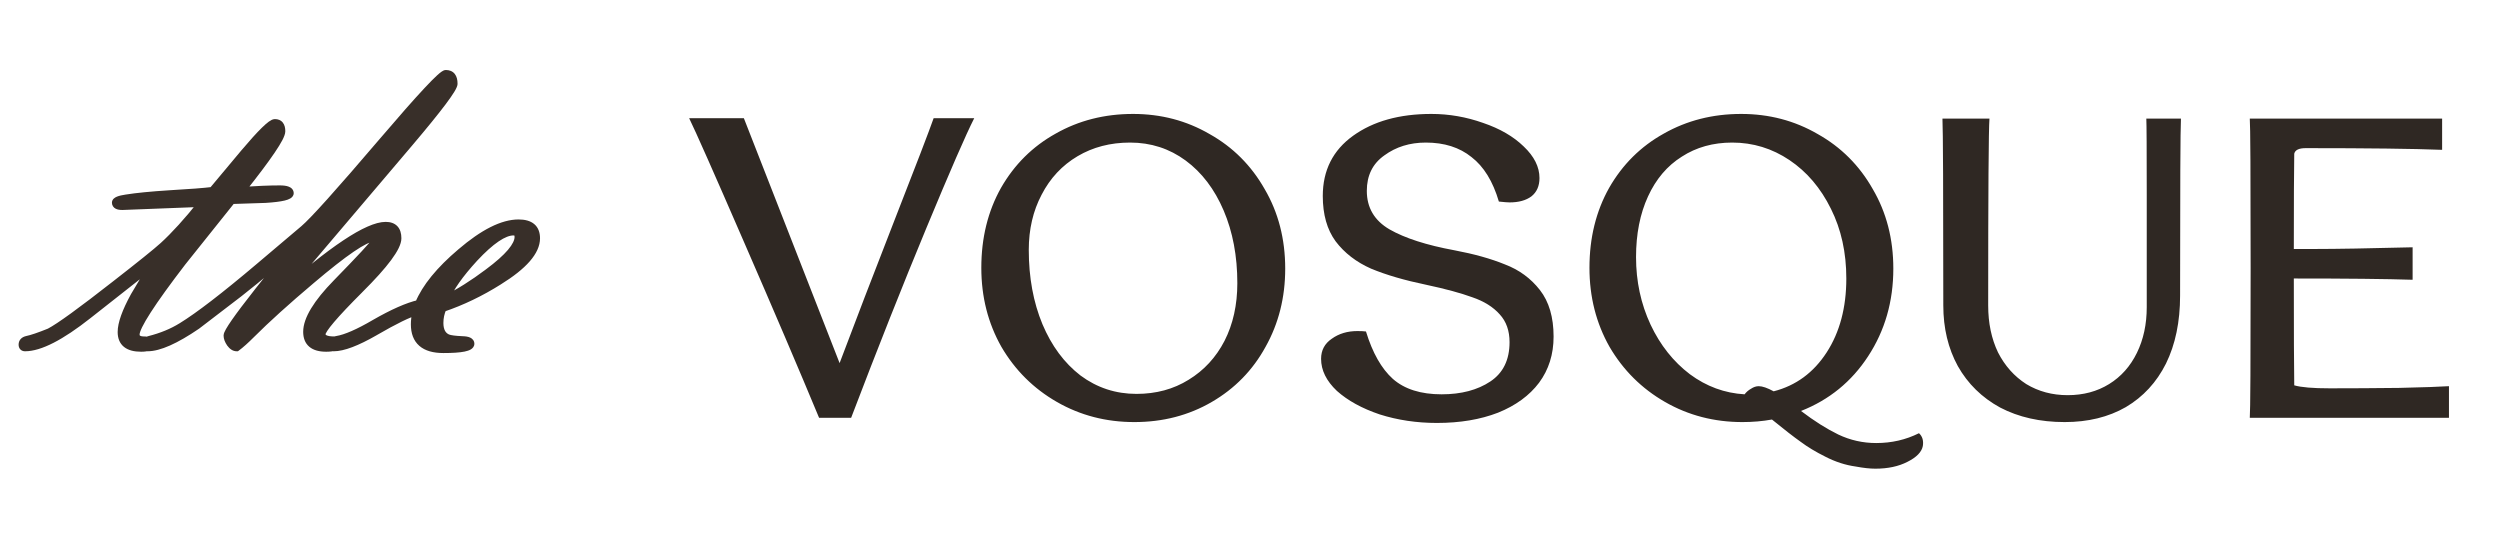 <?xml version="1.0" encoding="UTF-8"?> <svg xmlns="http://www.w3.org/2000/svg" width="106" height="23" viewBox="0 0 106 23" fill="none"> <path d="M31.54 5.012L32.681 7.93L35.599 15.396C36.263 13.632 37.025 11.651 37.882 9.452C38.837 7.012 39.404 5.532 39.586 5.012H41.307C40.957 5.701 40.28 7.253 39.278 9.669C38.275 12.086 37.212 14.768 36.088 17.715H34.729C33.871 15.649 32.808 13.161 31.54 10.249C30.271 7.326 29.498 5.58 29.22 5.012H31.54ZM48.096 17.896C46.9 17.896 45.807 17.613 44.816 17.045C43.825 16.477 43.04 15.698 42.46 14.707C41.892 13.704 41.608 12.587 41.608 11.355C41.608 10.086 41.886 8.957 42.442 7.966C43.01 6.975 43.783 6.208 44.762 5.664C45.74 5.109 46.834 4.831 48.042 4.831C49.226 4.831 50.307 5.115 51.285 5.683C52.276 6.238 53.055 7.018 53.623 8.02C54.203 9.011 54.493 10.134 54.493 11.391C54.493 12.611 54.215 13.716 53.659 14.707C53.116 15.698 52.355 16.477 51.376 17.045C50.398 17.613 49.304 17.896 48.096 17.896ZM48.187 16.701C49.02 16.701 49.757 16.501 50.398 16.102C51.05 15.704 51.557 15.154 51.92 14.453C52.282 13.741 52.463 12.925 52.463 12.007C52.463 10.859 52.27 9.832 51.883 8.926C51.497 8.02 50.959 7.314 50.271 6.806C49.582 6.299 48.797 6.045 47.915 6.045C47.081 6.045 46.338 6.238 45.686 6.625C45.033 7.012 44.526 7.555 44.164 8.256C43.801 8.944 43.62 9.724 43.62 10.594C43.62 11.765 43.813 12.816 44.2 13.747C44.587 14.665 45.124 15.39 45.813 15.921C46.513 16.441 47.305 16.701 48.187 16.701ZM60.925 17.933C60.067 17.933 59.258 17.812 58.496 17.57C57.747 17.317 57.143 16.984 56.684 16.574C56.237 16.151 56.014 15.698 56.014 15.215C56.014 14.852 56.165 14.568 56.467 14.363C56.769 14.145 57.131 14.037 57.554 14.037C57.711 14.037 57.832 14.043 57.917 14.055C58.194 14.961 58.575 15.631 59.058 16.066C59.553 16.501 60.242 16.719 61.124 16.719C61.958 16.719 62.646 16.537 63.19 16.175C63.734 15.813 64.005 15.257 64.005 14.508C64.005 14.025 63.867 13.632 63.589 13.33C63.311 13.016 62.924 12.774 62.429 12.605C61.934 12.424 61.287 12.249 60.49 12.079C59.56 11.886 58.774 11.657 58.134 11.391C57.506 11.113 57.004 10.726 56.63 10.231C56.267 9.736 56.086 9.095 56.086 8.31C56.086 7.223 56.515 6.371 57.373 5.755C58.231 5.139 59.336 4.831 60.689 4.831C61.438 4.831 62.169 4.958 62.882 5.211C63.595 5.453 64.168 5.785 64.603 6.208C65.05 6.631 65.274 7.078 65.274 7.549C65.274 7.887 65.159 8.147 64.93 8.328C64.7 8.497 64.392 8.582 64.005 8.582C63.921 8.582 63.77 8.57 63.552 8.546C63.299 7.688 62.912 7.06 62.393 6.661C61.885 6.25 61.239 6.045 60.454 6.045C59.777 6.045 59.191 6.226 58.696 6.589C58.2 6.939 57.953 7.44 57.953 8.093C57.953 8.806 58.273 9.349 58.913 9.724C59.566 10.098 60.484 10.394 61.668 10.612C62.501 10.769 63.214 10.968 63.806 11.21C64.41 11.439 64.906 11.802 65.292 12.297C65.679 12.792 65.872 13.451 65.872 14.272C65.872 15.021 65.667 15.674 65.256 16.229C64.845 16.773 64.265 17.196 63.516 17.498C62.767 17.788 61.903 17.933 60.925 17.933ZM81.365 18.368C81.51 18.501 81.564 18.682 81.528 18.911C81.479 19.165 81.262 19.389 80.875 19.582C80.501 19.775 80.048 19.872 79.516 19.872C79.287 19.872 79.009 19.842 78.683 19.781C78.248 19.721 77.819 19.582 77.396 19.364C76.985 19.159 76.635 18.948 76.345 18.73C76.055 18.525 75.65 18.211 75.131 17.788C74.732 17.86 74.315 17.896 73.88 17.896C72.684 17.896 71.591 17.613 70.6 17.045C69.61 16.477 68.825 15.698 68.245 14.707C67.677 13.704 67.393 12.587 67.393 11.355C67.393 10.086 67.671 8.957 68.227 7.966C68.794 6.975 69.567 6.208 70.546 5.664C71.525 5.109 72.618 4.831 73.826 4.831C75.01 4.831 76.091 5.115 77.07 5.683C78.061 6.238 78.84 7.018 79.407 8.02C79.987 9.011 80.277 10.134 80.277 11.391C80.277 12.78 79.921 14.018 79.208 15.106C78.507 16.181 77.559 16.954 76.363 17.425C76.919 17.848 77.444 18.18 77.94 18.422C78.447 18.664 78.985 18.785 79.552 18.785C80.205 18.785 80.809 18.646 81.365 18.368ZM69.368 10.902C69.368 11.928 69.573 12.883 69.984 13.765C70.395 14.635 70.951 15.335 71.651 15.867C72.352 16.386 73.125 16.67 73.971 16.719C74.043 16.622 74.134 16.544 74.243 16.483C74.352 16.411 74.46 16.374 74.569 16.374C74.726 16.374 74.938 16.447 75.203 16.592C76.146 16.35 76.895 15.8 77.45 14.943C78.006 14.085 78.284 13.04 78.284 11.808C78.284 10.708 78.067 9.724 77.632 8.854C77.197 7.972 76.611 7.283 75.874 6.788C75.137 6.293 74.327 6.045 73.445 6.045C72.636 6.045 71.923 6.244 71.307 6.643C70.691 7.03 70.214 7.591 69.876 8.328C69.537 9.065 69.368 9.923 69.368 10.902ZM84.353 5.03C84.317 5.489 84.299 8.129 84.299 12.949C84.299 13.698 84.438 14.363 84.716 14.943C85.006 15.511 85.404 15.957 85.912 16.284C86.431 16.598 87.017 16.755 87.669 16.755C88.334 16.755 88.92 16.598 89.427 16.284C89.935 15.97 90.327 15.529 90.605 14.961C90.883 14.393 91.022 13.747 91.022 13.022V8.256C91.022 6.335 91.016 5.26 91.004 5.03H92.472C92.448 5.477 92.436 7.978 92.436 12.533C92.436 13.644 92.236 14.604 91.838 15.414C91.439 16.211 90.871 16.827 90.134 17.262C89.397 17.685 88.533 17.896 87.543 17.896C86.504 17.896 85.592 17.691 84.806 17.28C84.033 16.858 83.435 16.272 83.012 15.523C82.602 14.774 82.396 13.916 82.396 12.949C82.396 8.153 82.384 5.513 82.36 5.03H84.353ZM98.78 16.465C99.686 16.465 100.665 16.459 101.716 16.447C102.767 16.423 103.473 16.398 103.836 16.374V17.715H95.391C95.415 17.45 95.427 15.335 95.427 11.373C95.427 7.41 95.415 5.296 95.391 5.03H103.546V6.353C102.314 6.305 100.387 6.281 97.765 6.281C97.475 6.281 97.312 6.359 97.276 6.516C97.264 7.205 97.258 8.552 97.258 10.557H98.146C99.052 10.557 100.435 10.533 102.295 10.485V11.862C101.184 11.826 99.505 11.808 97.258 11.808C97.258 14.067 97.264 15.577 97.276 16.338C97.566 16.423 98.067 16.465 98.78 16.465Z" fill="#2F2823"></path> <path d="M8.562 8.612L5.187 8.743C4.999 8.743 4.906 8.693 4.906 8.593C4.906 8.512 5.059 8.45 5.365 8.406C5.796 8.337 6.403 8.278 7.184 8.228C8.053 8.178 8.662 8.131 9.012 8.087L10.353 6.484C11.071 5.634 11.506 5.209 11.656 5.209C11.843 5.209 11.937 5.328 11.937 5.565C11.937 5.821 11.368 6.662 10.231 8.087C10.887 8.043 11.431 8.021 11.862 8.021C12.15 8.021 12.293 8.078 12.293 8.19C12.293 8.315 11.947 8.4 11.253 8.443L9.828 8.49L7.737 11.106C6.418 12.825 5.759 13.85 5.759 14.181C5.759 14.337 5.865 14.418 6.078 14.425C6.29 14.425 6.396 14.475 6.396 14.575C6.396 14.694 6.259 14.753 5.984 14.753C5.428 14.753 5.149 14.528 5.149 14.078C5.149 13.722 5.331 13.212 5.693 12.55L6.509 11.181L3.734 13.365C2.577 14.278 1.687 14.734 1.062 14.734C0.987 14.734 0.949 14.694 0.949 14.612C0.949 14.506 1.012 14.437 1.137 14.406C1.349 14.362 1.671 14.253 2.102 14.078C2.521 13.859 3.452 13.184 4.896 12.053C5.965 11.222 6.637 10.681 6.912 10.431C7.406 9.981 7.956 9.375 8.562 8.612ZM11.815 12.587C14.078 10.575 15.59 9.568 16.353 9.568C16.69 9.568 16.859 9.746 16.859 10.103C16.859 10.484 16.322 11.209 15.247 12.278C14.178 13.347 13.643 13.975 13.643 14.162C13.643 14.337 13.815 14.425 14.159 14.425C14.246 14.425 14.29 14.475 14.29 14.575C14.29 14.694 14.137 14.753 13.831 14.753C13.287 14.753 13.015 14.525 13.015 14.069C13.015 13.543 13.434 12.853 14.271 11.997C15.297 10.947 15.85 10.35 15.931 10.206C15.937 10.131 15.9 10.093 15.818 10.093C15.475 10.093 14.6 10.69 13.193 11.884C12.143 12.772 11.3 13.534 10.662 14.172C10.406 14.428 10.196 14.615 10.034 14.734C9.94 14.734 9.85 14.675 9.762 14.556C9.681 14.437 9.64 14.328 9.64 14.228C9.64 14.084 10.068 13.469 10.925 12.381L12.415 10.506C11.809 11.075 11.053 11.715 10.146 12.428L8.346 13.806C7.44 14.425 6.743 14.734 6.256 14.734C6.181 14.734 6.143 14.697 6.143 14.622C6.143 14.509 6.206 14.437 6.331 14.406C6.849 14.275 7.306 14.087 7.699 13.844C8.431 13.393 9.528 12.55 10.99 11.312L12.884 9.709C13.284 9.371 14.393 8.137 16.212 6.006C17.85 4.087 18.747 3.128 18.903 3.128C19.128 3.128 19.24 3.268 19.24 3.549C19.24 3.743 18.612 4.581 17.356 6.062L11.815 12.587ZM17.647 13.215C17.334 13.29 16.747 13.578 15.884 14.078C15.122 14.515 14.543 14.734 14.15 14.734C14.075 14.734 14.037 14.694 14.037 14.612C14.037 14.5 14.118 14.431 14.281 14.406C14.662 14.344 15.2 14.109 15.893 13.703C16.656 13.265 17.278 12.99 17.759 12.878C18.047 12.184 18.64 11.456 19.54 10.693C20.497 9.875 21.312 9.465 21.987 9.465C22.487 9.465 22.737 9.678 22.737 10.103C22.737 10.659 22.209 11.265 21.153 11.922C20.378 12.409 19.584 12.79 18.772 13.065C18.684 13.265 18.64 13.475 18.64 13.694C18.64 14.018 18.753 14.231 18.978 14.331C19.09 14.375 19.303 14.403 19.615 14.415C19.84 14.422 19.953 14.475 19.953 14.575C19.953 14.731 19.569 14.809 18.8 14.809C17.987 14.809 17.581 14.456 17.581 13.75C17.581 13.587 17.603 13.409 17.647 13.215ZM18.884 12.69C19.459 12.409 20.065 12.028 20.703 11.546C21.553 10.915 21.978 10.415 21.978 10.046C21.978 9.896 21.909 9.822 21.772 9.822C21.366 9.822 20.812 10.197 20.112 10.947C19.487 11.628 19.078 12.209 18.884 12.69Z" fill="#382F29"></path> <path d="M8.562 8.612L8.687 8.712L8.904 8.439L8.556 8.452L8.562 8.612ZM5.187 8.743V8.903L5.193 8.903L5.187 8.743ZM5.365 8.406L5.388 8.564L5.39 8.564L5.365 8.406ZM7.184 8.228L7.175 8.068L7.174 8.068L7.184 8.228ZM9.012 8.087L9.032 8.246L9.094 8.238L9.135 8.19L9.012 8.087ZM10.353 6.484L10.23 6.381L10.23 6.381L10.353 6.484ZM10.231 8.087L10.106 7.987L9.879 8.271L10.241 8.247L10.231 8.087ZM11.253 8.443L11.258 8.603L11.263 8.603L11.253 8.443ZM9.828 8.49L9.822 8.33L9.749 8.333L9.703 8.39L9.828 8.49ZM7.737 11.106L7.612 11.006L7.61 11.008L7.737 11.106ZM6.078 14.425L6.073 14.585H6.078V14.425ZM5.693 12.55L5.556 12.468L5.553 12.473L5.693 12.55ZM6.509 11.181L6.646 11.263L6.41 11.055L6.509 11.181ZM3.734 13.365L3.635 13.24L3.635 13.24L3.734 13.365ZM1.137 14.406L1.105 14.249L1.098 14.251L1.137 14.406ZM2.102 14.078L2.163 14.226L2.17 14.223L2.177 14.22L2.102 14.078ZM4.896 12.053L4.798 11.927L4.798 11.927L4.896 12.053ZM6.912 10.431L7.02 10.549L7.02 10.549L6.912 10.431ZM8.556 8.452L5.181 8.583L5.193 8.903L8.568 8.772L8.556 8.452ZM5.187 8.583C5.147 8.583 5.115 8.581 5.092 8.576C5.068 8.572 5.056 8.567 5.051 8.565C5.048 8.563 5.053 8.565 5.059 8.574C5.065 8.584 5.066 8.592 5.066 8.593H4.746C4.746 8.644 4.758 8.696 4.788 8.744C4.817 8.791 4.857 8.824 4.901 8.847C4.982 8.891 5.084 8.903 5.187 8.903V8.583ZM5.066 8.593C5.066 8.629 5.047 8.65 5.044 8.653C5.043 8.653 5.052 8.646 5.081 8.634C5.139 8.61 5.238 8.586 5.388 8.564L5.342 8.247C5.185 8.27 5.055 8.299 4.96 8.337C4.913 8.357 4.864 8.382 4.825 8.419C4.783 8.458 4.746 8.517 4.746 8.593H5.066ZM5.39 8.564C5.814 8.496 6.415 8.437 7.194 8.387L7.174 8.068C6.391 8.118 5.778 8.178 5.34 8.248L5.39 8.564ZM7.193 8.387C8.062 8.337 8.676 8.29 9.032 8.246L8.992 7.928C8.648 7.971 8.044 8.018 7.175 8.068L7.193 8.387ZM9.135 8.19L10.475 6.587L10.23 6.381L8.889 7.984L9.135 8.19ZM10.475 6.587C10.833 6.163 11.118 5.849 11.329 5.642C11.436 5.538 11.52 5.464 11.584 5.418C11.616 5.395 11.64 5.381 11.656 5.373C11.674 5.364 11.672 5.369 11.656 5.369V5.049C11.602 5.049 11.554 5.067 11.517 5.085C11.478 5.104 11.437 5.129 11.396 5.159C11.314 5.219 11.217 5.305 11.106 5.413C10.883 5.631 10.591 5.954 10.23 6.381L10.475 6.587ZM11.656 5.369C11.713 5.369 11.732 5.385 11.741 5.397C11.756 5.416 11.777 5.463 11.777 5.565H12.097C12.097 5.43 12.071 5.299 11.992 5.199C11.908 5.092 11.786 5.049 11.656 5.049V5.369ZM11.777 5.565C11.777 5.571 11.775 5.592 11.76 5.635C11.745 5.676 11.722 5.729 11.688 5.793C11.621 5.922 11.519 6.09 11.378 6.298C11.097 6.713 10.674 7.276 10.106 7.987L10.356 8.187C10.925 7.473 11.355 6.903 11.643 6.477C11.787 6.265 11.897 6.086 11.973 5.941C12.01 5.868 12.04 5.802 12.061 5.742C12.082 5.684 12.097 5.623 12.097 5.565H11.777ZM10.241 8.247C10.896 8.203 11.436 8.181 11.862 8.181V7.861C11.426 7.861 10.878 7.884 10.22 7.927L10.241 8.247ZM11.862 8.181C12 8.181 12.084 8.196 12.127 8.213C12.148 8.221 12.149 8.225 12.145 8.22C12.137 8.212 12.133 8.199 12.133 8.19H12.453C12.453 8.125 12.431 8.063 12.388 8.013C12.348 7.965 12.295 7.935 12.244 7.915C12.144 7.875 12.012 7.861 11.862 7.861V8.181ZM12.133 8.19C12.133 8.137 12.172 8.123 12.146 8.139C12.123 8.153 12.076 8.172 11.995 8.192C11.836 8.231 11.587 8.262 11.243 8.284L11.263 8.603C11.612 8.581 11.883 8.548 12.071 8.503C12.163 8.48 12.247 8.452 12.311 8.413C12.371 8.377 12.453 8.306 12.453 8.19H12.133ZM11.247 8.283L9.822 8.33L9.833 8.65L11.258 8.603L11.247 8.283ZM9.703 8.39L7.612 11.006L7.862 11.206L9.953 8.59L9.703 8.39ZM7.61 11.008C6.95 11.869 6.452 12.559 6.119 13.077C5.952 13.336 5.825 13.555 5.739 13.732C5.656 13.903 5.599 14.058 5.599 14.181H5.919C5.919 14.138 5.944 14.041 6.026 13.872C6.105 13.711 6.225 13.504 6.388 13.25C6.714 12.743 7.205 12.061 7.864 11.203L7.61 11.008ZM5.599 14.181C5.599 14.3 5.642 14.41 5.741 14.486C5.833 14.556 5.951 14.581 6.073 14.585L6.082 14.265C5.991 14.262 5.951 14.243 5.936 14.232C5.929 14.227 5.919 14.219 5.919 14.181H5.599ZM6.078 14.585C6.176 14.585 6.228 14.597 6.248 14.607C6.257 14.611 6.252 14.611 6.246 14.602C6.238 14.591 6.236 14.58 6.236 14.575H6.556C6.556 14.52 6.541 14.465 6.507 14.417C6.474 14.37 6.43 14.338 6.385 14.318C6.299 14.277 6.191 14.265 6.078 14.265V14.585ZM6.236 14.575C6.236 14.571 6.238 14.562 6.244 14.555C6.248 14.55 6.247 14.554 6.23 14.562C6.191 14.578 6.115 14.593 5.984 14.593V14.913C6.128 14.913 6.257 14.898 6.357 14.855C6.408 14.833 6.459 14.8 6.497 14.751C6.537 14.699 6.556 14.638 6.556 14.575H6.236ZM5.984 14.593C5.723 14.593 5.557 14.54 5.459 14.46C5.367 14.385 5.309 14.268 5.309 14.078H4.989C4.989 14.338 5.071 14.558 5.257 14.709C5.437 14.854 5.688 14.913 5.984 14.913V14.593ZM5.309 14.078C5.309 13.765 5.473 13.286 5.834 12.627L5.553 12.473C5.189 13.138 4.989 13.678 4.989 14.078H5.309ZM5.831 12.632L6.646 11.263L6.371 11.099L5.556 12.468L5.831 12.632ZM6.41 11.055L3.635 13.24L3.833 13.491L6.608 11.307L6.41 11.055ZM3.635 13.24C3.061 13.692 2.558 14.028 2.126 14.249C1.691 14.472 1.338 14.574 1.062 14.574V14.894C1.41 14.894 1.816 14.768 2.272 14.534C2.729 14.3 3.25 13.951 3.833 13.491L3.635 13.24ZM1.062 14.574C1.057 14.574 1.06 14.573 1.067 14.576C1.075 14.579 1.086 14.585 1.095 14.595C1.114 14.616 1.109 14.631 1.109 14.612H0.789C0.789 14.675 0.803 14.751 0.86 14.812C0.919 14.876 0.996 14.894 1.062 14.894V14.574ZM1.109 14.612C1.109 14.601 1.111 14.596 1.112 14.593C1.112 14.591 1.113 14.59 1.115 14.589C1.118 14.585 1.132 14.572 1.176 14.561L1.098 14.251C1.016 14.271 0.937 14.308 0.878 14.373C0.816 14.441 0.789 14.525 0.789 14.612H1.109ZM1.169 14.563C1.397 14.516 1.73 14.402 2.163 14.226L2.042 13.93C1.612 14.104 1.302 14.209 1.105 14.249L1.169 14.563ZM2.177 14.22C2.611 13.993 3.555 13.307 4.995 12.179L4.798 11.927C3.35 13.061 2.431 13.726 2.028 13.936L2.177 14.22ZM4.995 12.179C6.062 11.349 6.739 10.804 7.02 10.549L6.804 10.312C6.535 10.557 5.868 11.094 4.798 11.927L4.995 12.179ZM7.02 10.549C7.522 10.091 8.078 9.478 8.687 8.712L8.437 8.513C7.834 9.271 7.289 9.87 6.804 10.313L7.02 10.549ZM11.815 12.587L11.693 12.484L11.922 12.707L11.815 12.587ZM15.247 12.278L15.134 12.164L15.133 12.165L15.247 12.278ZM14.271 11.997L14.386 12.108L14.386 12.108L14.271 11.997ZM15.931 10.206L16.07 10.285L16.087 10.254L16.09 10.219L15.931 10.206ZM13.193 11.884L13.297 12.006L13.297 12.006L13.193 11.884ZM10.034 14.734V14.894H10.086L10.128 14.863L10.034 14.734ZM9.762 14.556L9.63 14.646L9.633 14.651L9.762 14.556ZM10.925 12.381L10.799 12.281L10.799 12.282L10.925 12.381ZM12.415 10.506L12.54 10.605L12.306 10.389L12.415 10.506ZM10.146 12.428L10.244 12.555L10.245 12.554L10.146 12.428ZM8.346 13.806L8.437 13.938L8.444 13.933L8.346 13.806ZM6.331 14.406L6.37 14.561L6.37 14.561L6.331 14.406ZM7.699 13.844L7.616 13.707L7.615 13.707L7.699 13.844ZM10.99 11.312L11.094 11.434L11.094 11.434L10.99 11.312ZM12.884 9.709L12.781 9.587L12.781 9.587L12.884 9.709ZM16.212 6.006L16.09 5.902L16.09 5.902L16.212 6.006ZM17.356 6.062L17.478 6.166L17.478 6.166L17.356 6.062ZM11.922 12.707C13.05 11.703 13.988 10.954 14.735 10.456C15.109 10.208 15.432 10.024 15.705 9.903C15.98 9.782 16.194 9.728 16.353 9.728V9.408C16.13 9.408 15.869 9.481 15.576 9.611C15.28 9.741 14.941 9.935 14.558 10.19C13.793 10.699 12.843 11.459 11.709 12.468L11.922 12.707ZM16.353 9.728C16.495 9.728 16.572 9.765 16.616 9.812C16.662 9.86 16.699 9.947 16.699 10.103H17.019C17.019 9.902 16.972 9.722 16.849 9.592C16.724 9.46 16.549 9.408 16.353 9.408V9.728ZM16.699 10.103C16.699 10.163 16.677 10.255 16.614 10.383C16.553 10.509 16.458 10.661 16.327 10.837C16.066 11.19 15.669 11.632 15.134 12.164L15.359 12.391C15.899 11.854 16.309 11.4 16.584 11.028C16.722 10.842 16.829 10.673 16.902 10.523C16.974 10.375 17.019 10.233 17.019 10.103H16.699ZM15.133 12.165C14.598 12.7 14.194 13.128 13.922 13.447C13.787 13.606 13.682 13.741 13.61 13.851C13.574 13.906 13.544 13.958 13.523 14.006C13.502 14.05 13.483 14.105 13.483 14.162H13.803C13.803 14.172 13.801 14.166 13.814 14.137C13.826 14.11 13.847 14.074 13.877 14.027C13.939 13.933 14.034 13.809 14.166 13.654C14.429 13.345 14.826 12.924 15.36 12.391L15.133 12.165ZM13.483 14.162C13.483 14.233 13.501 14.303 13.542 14.365C13.582 14.426 13.637 14.47 13.7 14.502C13.819 14.563 13.979 14.585 14.159 14.585V14.265C13.995 14.265 13.897 14.243 13.845 14.216C13.821 14.204 13.812 14.194 13.809 14.189C13.807 14.186 13.803 14.179 13.803 14.162H13.483ZM14.159 14.585C14.166 14.585 14.165 14.586 14.159 14.584C14.153 14.581 14.144 14.576 14.137 14.568C14.13 14.56 14.128 14.554 14.129 14.554C14.129 14.555 14.13 14.561 14.13 14.575H14.45C14.45 14.505 14.435 14.423 14.378 14.357C14.317 14.287 14.233 14.265 14.159 14.265V14.585ZM14.13 14.575C14.13 14.567 14.134 14.556 14.14 14.548C14.144 14.544 14.141 14.55 14.118 14.559C14.069 14.578 13.978 14.593 13.831 14.593V14.913C13.99 14.913 14.129 14.898 14.233 14.857C14.287 14.837 14.341 14.806 14.383 14.757C14.427 14.705 14.45 14.642 14.45 14.575H14.13ZM13.831 14.593C13.578 14.593 13.417 14.539 13.322 14.459C13.232 14.384 13.175 14.264 13.175 14.069H12.855C12.855 14.329 12.934 14.552 13.116 14.704C13.293 14.853 13.54 14.913 13.831 14.913V14.593ZM13.175 14.069C13.175 13.847 13.264 13.572 13.466 13.24C13.667 12.909 13.972 12.532 14.386 12.108L14.157 11.885C13.733 12.318 13.411 12.714 13.193 13.074C12.976 13.432 12.855 13.765 12.855 14.069H13.175ZM14.386 12.108C14.899 11.583 15.294 11.17 15.572 10.87C15.711 10.72 15.822 10.598 15.903 10.503C15.981 10.412 16.041 10.336 16.07 10.285L15.792 10.127C15.78 10.147 15.741 10.2 15.66 10.295C15.583 10.385 15.476 10.504 15.338 10.653C15.063 10.95 14.669 11.36 14.157 11.885L14.386 12.108ZM16.09 10.219C16.096 10.155 16.085 10.073 16.021 10.008C15.959 9.947 15.879 9.933 15.818 9.933V10.253C15.839 10.253 15.818 10.259 15.794 10.235C15.768 10.208 15.772 10.182 15.771 10.193L16.09 10.219ZM15.818 9.933C15.694 9.933 15.548 9.985 15.391 10.062C15.229 10.141 15.036 10.257 14.814 10.409C14.37 10.712 13.795 11.164 13.09 11.762L13.297 12.006C13.998 11.411 14.564 10.967 14.995 10.673C15.21 10.526 15.389 10.419 15.531 10.349C15.679 10.277 15.771 10.253 15.818 10.253V9.933ZM13.09 11.762C12.038 12.651 11.191 13.417 10.549 14.059L10.775 14.285C11.408 13.652 12.248 12.892 13.297 12.006L13.09 11.762ZM10.549 14.059C10.295 14.313 10.092 14.493 9.94 14.605L10.128 14.863C10.301 14.737 10.517 14.543 10.775 14.285L10.549 14.059ZM10.034 14.574C10.015 14.574 9.966 14.563 9.891 14.461L9.633 14.651C9.733 14.787 9.866 14.894 10.034 14.894V14.574ZM9.894 14.466C9.823 14.362 9.8 14.284 9.8 14.228H9.48C9.48 14.371 9.538 14.512 9.63 14.646L9.894 14.466ZM9.8 14.228C9.8 14.242 9.797 14.241 9.808 14.212C9.818 14.188 9.835 14.155 9.86 14.11C9.91 14.022 9.987 13.902 10.093 13.75C10.304 13.446 10.623 13.023 11.05 12.48L10.799 12.282C10.37 12.826 10.047 13.255 9.83 13.567C9.722 13.723 9.638 13.852 9.581 13.953C9.553 14.004 9.529 14.05 9.512 14.091C9.497 14.128 9.48 14.178 9.48 14.228H9.8ZM11.05 12.48L12.54 10.605L12.29 10.406L10.799 12.281L11.05 12.48ZM12.306 10.389C11.704 10.954 10.951 11.591 10.047 12.302L10.245 12.554C11.154 11.839 11.914 11.195 12.525 10.623L12.306 10.389ZM10.049 12.301L8.249 13.679L8.444 13.933L10.244 12.555L10.049 12.301ZM8.256 13.674C7.808 13.98 7.416 14.206 7.079 14.356C6.741 14.506 6.468 14.574 6.256 14.574V14.894C6.531 14.894 6.85 14.807 7.209 14.648C7.569 14.488 7.979 14.251 8.437 13.938L8.256 13.674ZM6.256 14.574C6.243 14.574 6.263 14.571 6.284 14.593C6.306 14.615 6.303 14.634 6.303 14.622H5.983C5.983 14.684 5.999 14.76 6.058 14.819C6.118 14.879 6.194 14.894 6.256 14.894V14.574ZM6.303 14.622C6.303 14.597 6.309 14.59 6.311 14.588C6.314 14.585 6.328 14.572 6.37 14.561L6.292 14.251C6.209 14.272 6.128 14.31 6.069 14.378C6.008 14.448 5.983 14.534 5.983 14.622H6.303ZM6.37 14.561C6.902 14.427 7.374 14.233 7.784 13.979L7.615 13.707C7.237 13.941 6.797 14.123 6.291 14.251L6.37 14.561ZM7.783 13.98C8.526 13.523 9.63 12.672 11.094 11.434L10.887 11.19C9.425 12.427 8.336 13.264 7.616 13.707L7.783 13.98ZM11.094 11.434L12.987 9.831L12.781 9.587L10.887 11.19L11.094 11.434ZM12.987 9.831C13.197 9.654 13.582 9.252 14.135 8.637C14.691 8.018 15.424 7.176 16.334 6.11L16.09 5.902C15.181 6.967 14.45 7.807 13.897 8.423C13.341 9.042 12.971 9.426 12.781 9.587L12.987 9.831ZM16.334 6.11C17.152 5.151 17.784 4.433 18.23 3.956C18.453 3.718 18.628 3.541 18.755 3.426C18.818 3.368 18.867 3.328 18.902 3.303C18.919 3.291 18.93 3.285 18.934 3.283C18.942 3.279 18.929 3.288 18.903 3.288V2.968C18.857 2.968 18.819 2.984 18.796 2.995C18.769 3.007 18.743 3.024 18.718 3.042C18.667 3.077 18.607 3.127 18.539 3.189C18.403 3.313 18.221 3.497 17.996 3.738C17.545 4.22 16.91 4.942 16.09 5.902L16.334 6.11ZM18.903 3.288C18.98 3.288 19.013 3.31 19.031 3.333C19.055 3.363 19.08 3.426 19.08 3.549H19.4C19.4 3.392 19.37 3.244 19.281 3.133C19.187 3.016 19.051 2.968 18.903 2.968V3.288ZM19.08 3.549C19.08 3.539 19.082 3.547 19.065 3.588C19.049 3.623 19.023 3.671 18.986 3.732C18.911 3.855 18.797 4.019 18.641 4.227C18.33 4.642 17.861 5.219 17.234 5.959L17.478 6.166C18.107 5.424 18.58 4.842 18.897 4.419C19.055 4.208 19.177 4.034 19.259 3.899C19.3 3.831 19.334 3.77 19.357 3.717C19.379 3.669 19.4 3.609 19.4 3.549H19.08ZM17.234 5.958L11.693 12.484L11.937 12.691L17.478 6.166L17.234 5.958ZM17.647 13.215L17.803 13.251L17.859 13L17.609 13.06L17.647 13.215ZM15.884 14.078L15.964 14.217L15.964 14.216L15.884 14.078ZM14.281 14.406L14.305 14.564L14.307 14.564L14.281 14.406ZM15.893 13.703L15.814 13.564L15.813 13.565L15.893 13.703ZM17.759 12.878L17.796 13.034L17.875 13.015L17.907 12.939L17.759 12.878ZM19.54 10.693L19.644 10.816L19.645 10.815L19.54 10.693ZM21.153 11.922L21.069 11.786L21.068 11.786L21.153 11.922ZM18.772 13.065L18.72 12.914L18.653 12.936L18.625 13.001L18.772 13.065ZM18.978 14.331L18.913 14.477L18.92 14.48L18.978 14.331ZM19.615 14.415L19.609 14.575L19.611 14.575L19.615 14.415ZM18.884 12.69L18.736 12.631L18.58 13.017L18.954 12.834L18.884 12.69ZM20.703 11.546L20.608 11.418L20.607 11.419L20.703 11.546ZM20.112 10.947L19.995 10.837L19.994 10.838L20.112 10.947ZM17.609 13.06C17.435 13.102 17.197 13.199 16.901 13.344C16.603 13.489 16.237 13.688 15.804 13.939L15.964 14.216C16.394 13.967 16.753 13.772 17.042 13.631C17.334 13.488 17.546 13.404 17.684 13.371L17.609 13.06ZM15.804 13.939C15.043 14.376 14.497 14.574 14.15 14.574V14.894C14.589 14.894 15.2 14.655 15.964 14.217L15.804 13.939ZM14.15 14.574C14.145 14.574 14.148 14.573 14.155 14.576C14.163 14.579 14.173 14.585 14.183 14.595C14.202 14.616 14.197 14.631 14.197 14.612H13.877C13.877 14.675 13.891 14.751 13.948 14.812C14.006 14.876 14.084 14.894 14.15 14.894V14.574ZM14.197 14.612C14.197 14.608 14.197 14.605 14.198 14.604C14.198 14.603 14.198 14.602 14.198 14.602C14.198 14.602 14.198 14.601 14.198 14.601C14.198 14.601 14.198 14.601 14.198 14.601C14.198 14.602 14.198 14.601 14.198 14.601C14.199 14.601 14.2 14.6 14.201 14.598C14.21 14.591 14.239 14.574 14.305 14.564L14.257 14.248C14.161 14.263 14.067 14.293 13.995 14.354C13.916 14.421 13.877 14.512 13.877 14.612H14.197ZM14.307 14.564C14.719 14.496 15.278 14.249 15.974 13.841L15.813 13.565C15.121 13.97 14.605 14.191 14.255 14.248L14.307 14.564ZM15.973 13.842C16.731 13.407 17.337 13.141 17.796 13.034L17.723 12.722C17.219 12.84 16.581 13.124 15.814 13.564L15.973 13.842ZM17.907 12.939C18.181 12.278 18.753 11.57 19.644 10.816L19.437 10.571C18.527 11.342 17.913 12.09 17.611 12.817L17.907 12.939ZM19.645 10.815C20.594 10.002 21.372 9.625 21.987 9.625V9.305C21.253 9.305 20.4 9.747 19.436 10.572L19.645 10.815ZM21.987 9.625C22.218 9.625 22.362 9.675 22.446 9.747C22.526 9.814 22.577 9.922 22.577 10.103H22.897C22.897 9.858 22.824 9.648 22.654 9.503C22.488 9.362 22.256 9.305 21.987 9.305V9.625ZM22.577 10.103C22.577 10.328 22.47 10.583 22.221 10.87C21.971 11.156 21.59 11.462 21.069 11.786L21.237 12.057C21.773 11.725 22.183 11.4 22.462 11.08C22.74 10.76 22.897 10.434 22.897 10.103H22.577ZM21.068 11.786C20.303 12.267 19.52 12.643 18.72 12.914L18.823 13.217C19.648 12.938 20.453 12.551 21.238 12.057L21.068 11.786ZM18.625 13.001C18.529 13.222 18.48 13.453 18.48 13.694H18.8C18.8 13.497 18.84 13.309 18.918 13.13L18.625 13.001ZM18.48 13.694C18.48 13.873 18.511 14.036 18.583 14.171C18.657 14.31 18.768 14.413 18.913 14.477L19.043 14.185C18.962 14.149 18.905 14.095 18.866 14.022C18.826 13.945 18.8 13.839 18.8 13.694H18.48ZM18.92 14.48C19.061 14.535 19.298 14.563 19.609 14.575L19.622 14.255C19.308 14.243 19.12 14.215 19.036 14.182L18.92 14.48ZM19.611 14.575C19.716 14.578 19.774 14.592 19.8 14.605C19.811 14.61 19.809 14.611 19.803 14.603C19.796 14.594 19.793 14.582 19.793 14.575H20.113C20.113 14.518 20.096 14.462 20.061 14.414C20.027 14.368 19.982 14.336 19.937 14.315C19.85 14.274 19.739 14.259 19.62 14.255L19.611 14.575ZM19.793 14.575C19.793 14.536 19.821 14.526 19.798 14.541C19.773 14.556 19.722 14.576 19.633 14.594C19.457 14.63 19.182 14.649 18.8 14.649V14.969C19.187 14.969 19.488 14.95 19.697 14.907C19.799 14.886 19.893 14.857 19.964 14.814C20.037 14.77 20.113 14.692 20.113 14.575H19.793ZM18.8 14.649C18.413 14.649 18.153 14.565 17.991 14.424C17.833 14.286 17.741 14.072 17.741 13.75H17.421C17.421 14.134 17.532 14.449 17.781 14.665C18.025 14.877 18.374 14.969 18.8 14.969V14.649ZM17.741 13.75C17.741 13.601 17.761 13.435 17.803 13.251L17.491 13.18C17.445 13.383 17.421 13.573 17.421 13.75H17.741ZM18.954 12.834C19.541 12.547 20.156 12.16 20.799 11.674L20.607 11.419C19.975 11.895 19.378 12.271 18.814 12.547L18.954 12.834ZM20.798 11.675C21.228 11.356 21.558 11.065 21.781 10.802C22.001 10.543 22.138 10.289 22.138 10.046H21.818C21.818 10.173 21.742 10.353 21.537 10.595C21.336 10.831 21.028 11.106 20.608 11.418L20.798 11.675ZM22.138 10.046C22.138 9.95 22.116 9.848 22.044 9.77C21.97 9.689 21.869 9.662 21.772 9.662V9.982C21.812 9.982 21.814 9.992 21.808 9.986C21.805 9.983 21.818 9.993 21.818 10.046H22.138ZM21.772 9.662C21.522 9.662 21.25 9.775 20.962 9.97C20.672 10.167 20.35 10.458 19.995 10.837L20.229 11.056C20.575 10.685 20.879 10.413 21.142 10.235C21.407 10.055 21.615 9.982 21.772 9.982V9.662ZM19.994 10.838C19.365 11.524 18.94 12.123 18.736 12.631L19.033 12.75C19.216 12.296 19.61 11.731 20.23 11.055L19.994 10.838Z" fill="#382F29"></path> </svg> 
